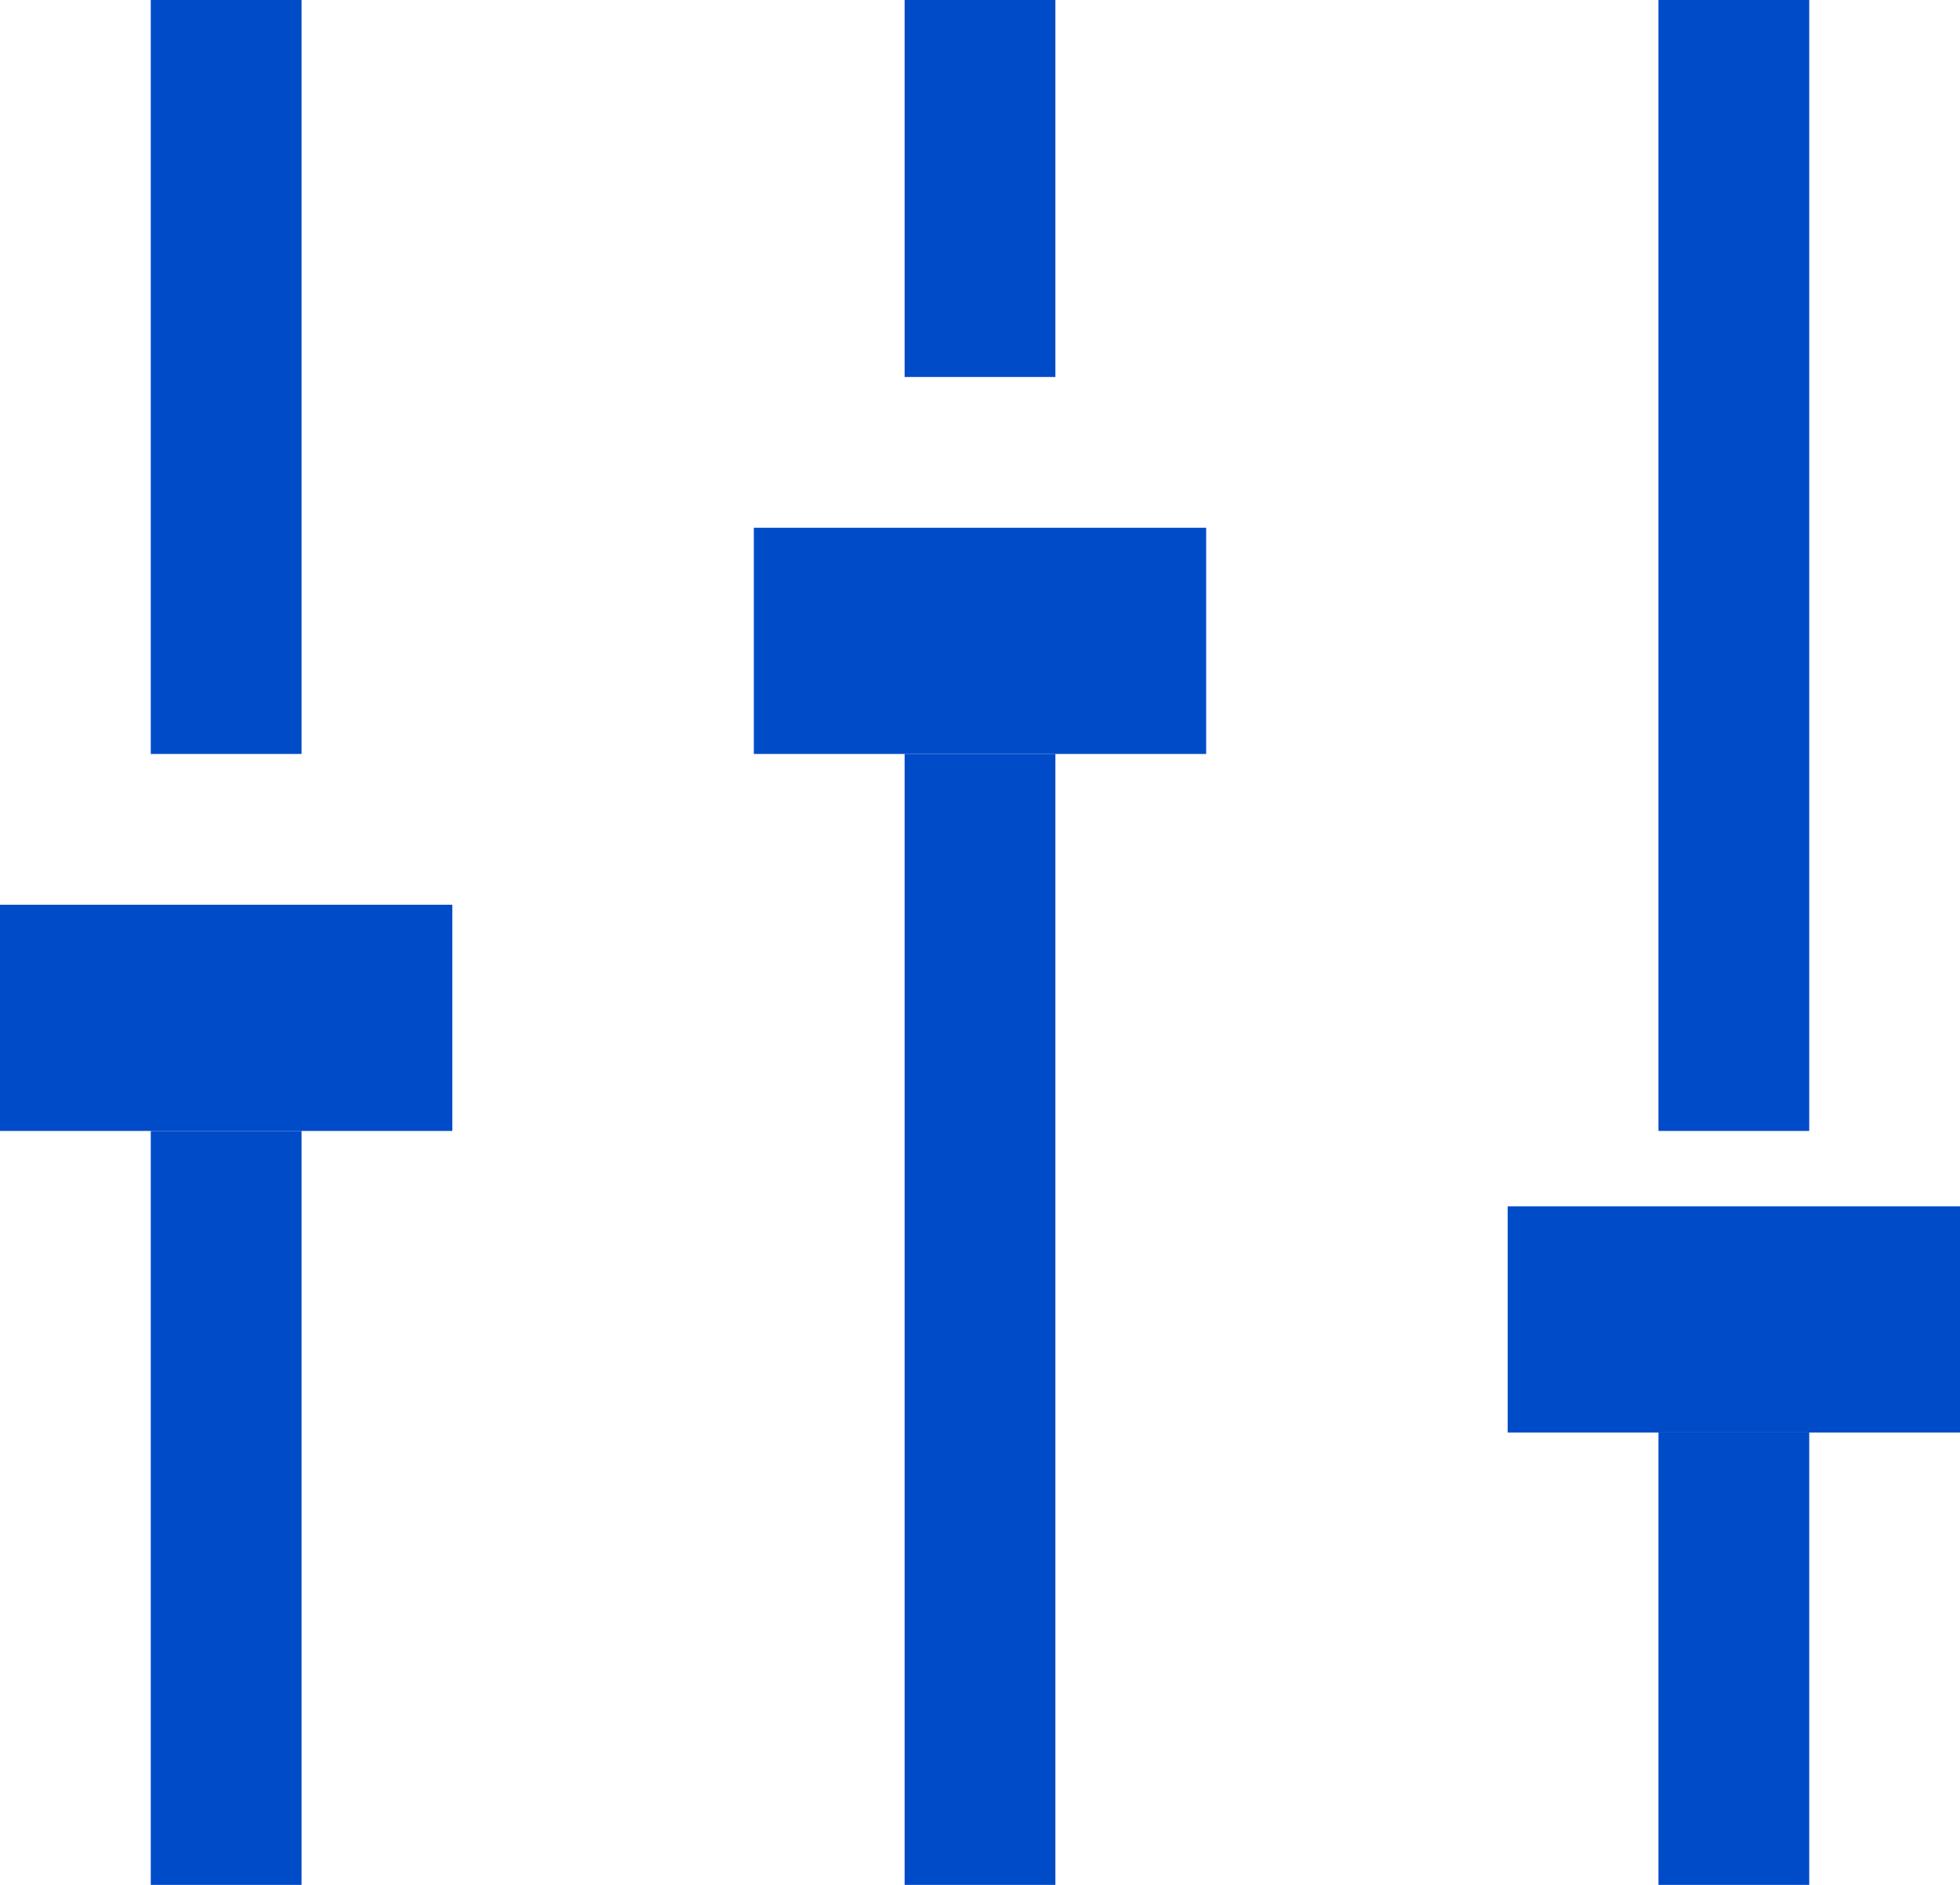 <?xml version="1.0" encoding="utf-8"?>
<!-- Generator: Adobe Illustrator 24.1.2, SVG Export Plug-In . SVG Version: 6.00 Build 0)  -->
<svg version="1.1" id="Layer_1" xmlns="http://www.w3.org/2000/svg" xmlns:xlink="http://www.w3.org/1999/xlink" x="0px" y="0px"
	 viewBox="0 0 26 25" style="enable-background:new 0 0 26 25;" xml:space="preserve">
<style type="text/css">
	.st0{fill-rule:evenodd;clip-rule:evenodd;fill:#004BC8;}
</style>
<g id="Page-1">
	<g id="PARTNER-A" transform="translate(-49, -1900)">
		<g id="Filtering" transform="translate(49, 1892)">
			<g id="Handles" transform="translate(0, 8)">
				<rect id="Rectangle" x="2" class="st0" width="2" height="10"/>
				<rect id="Rectangle-Copy" x="2" y="15" class="st0" width="2" height="10"/>
				<rect id="Rectangle-Copy-4" y="12" class="st0" width="6" height="3"/>
				<rect id="Rectangle-Copy-11" x="22" class="st0" width="2" height="15"/>
				<rect id="Rectangle-Copy-10" x="22" y="19" class="st0" width="2" height="6"/>
				<rect id="Rectangle-Copy-9" x="20" y="16" class="st0" width="6" height="3"/>
				<rect id="Rectangle-Copy-8" x="12" class="st0" width="2" height="5"/>
				<rect id="Rectangle-Copy-7" x="12" y="10" class="st0" width="2" height="15"/>
				<rect id="Rectangle-Copy-6" x="10" y="7" class="st0" width="6" height="3"/>
			</g>
		</g>
	</g>
</g>
</svg>

